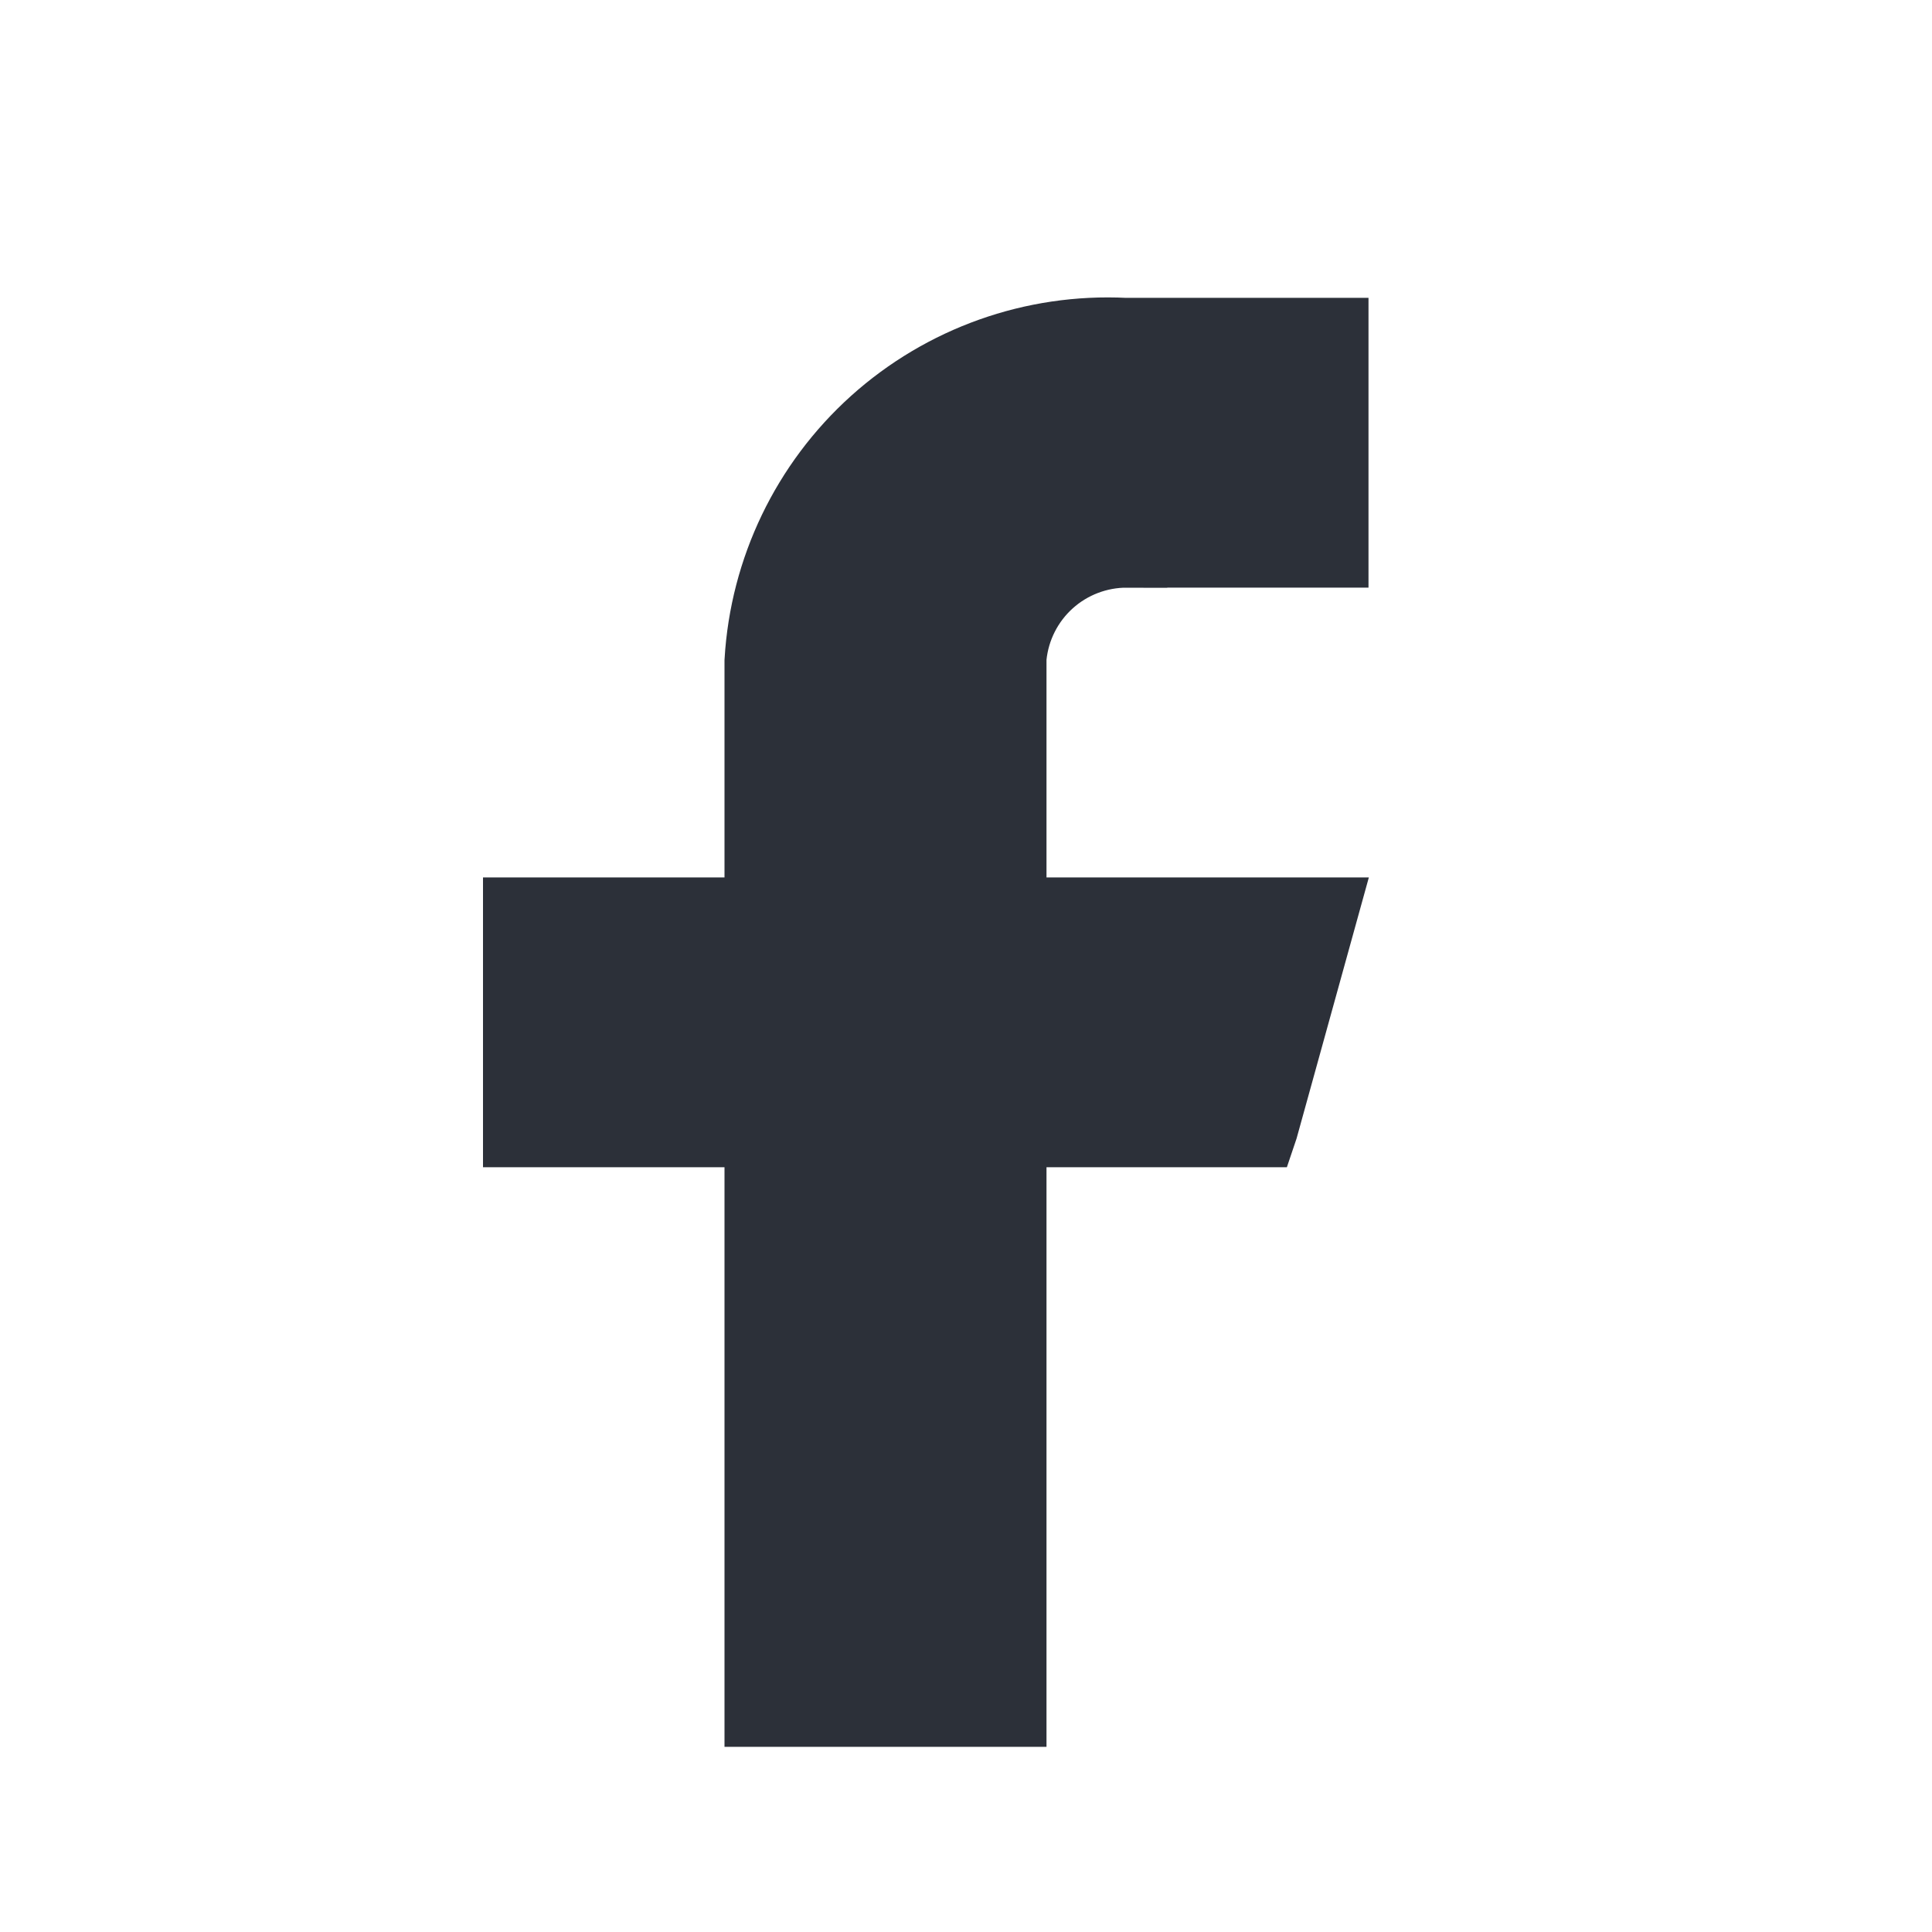 <svg width="24" height="24" viewBox="0 0 24 24" fill="none" xmlns="http://www.w3.org/2000/svg">
<path d="M14.001 6.8C13.629 6.799 13.269 6.936 12.992 7.185C12.714 7.435 12.54 7.779 12.502 8.15L12.5 8.175V8.2V10.9V11.4H13H16.347L15.628 13.997L15.628 13.997L15.627 14H15.62H13H12.5V14.5L12.5 21.2L9.5 21.2L9.5 14.5V14H9H6.5L6.5 11.4H9H9.5V10.9V8.214C9.566 7.093 10.071 6.042 10.906 5.29C11.745 4.536 12.848 4.143 13.975 4.2L13.988 4.2H14L16.5 4.2V6.8H14.001ZM14.001 6.8C14.002 6.8 14.002 6.8 14.002 6.8L14 7.3V6.8H14.001Z" fill="#2C3039" stroke="#2C3039"/>
</svg>
